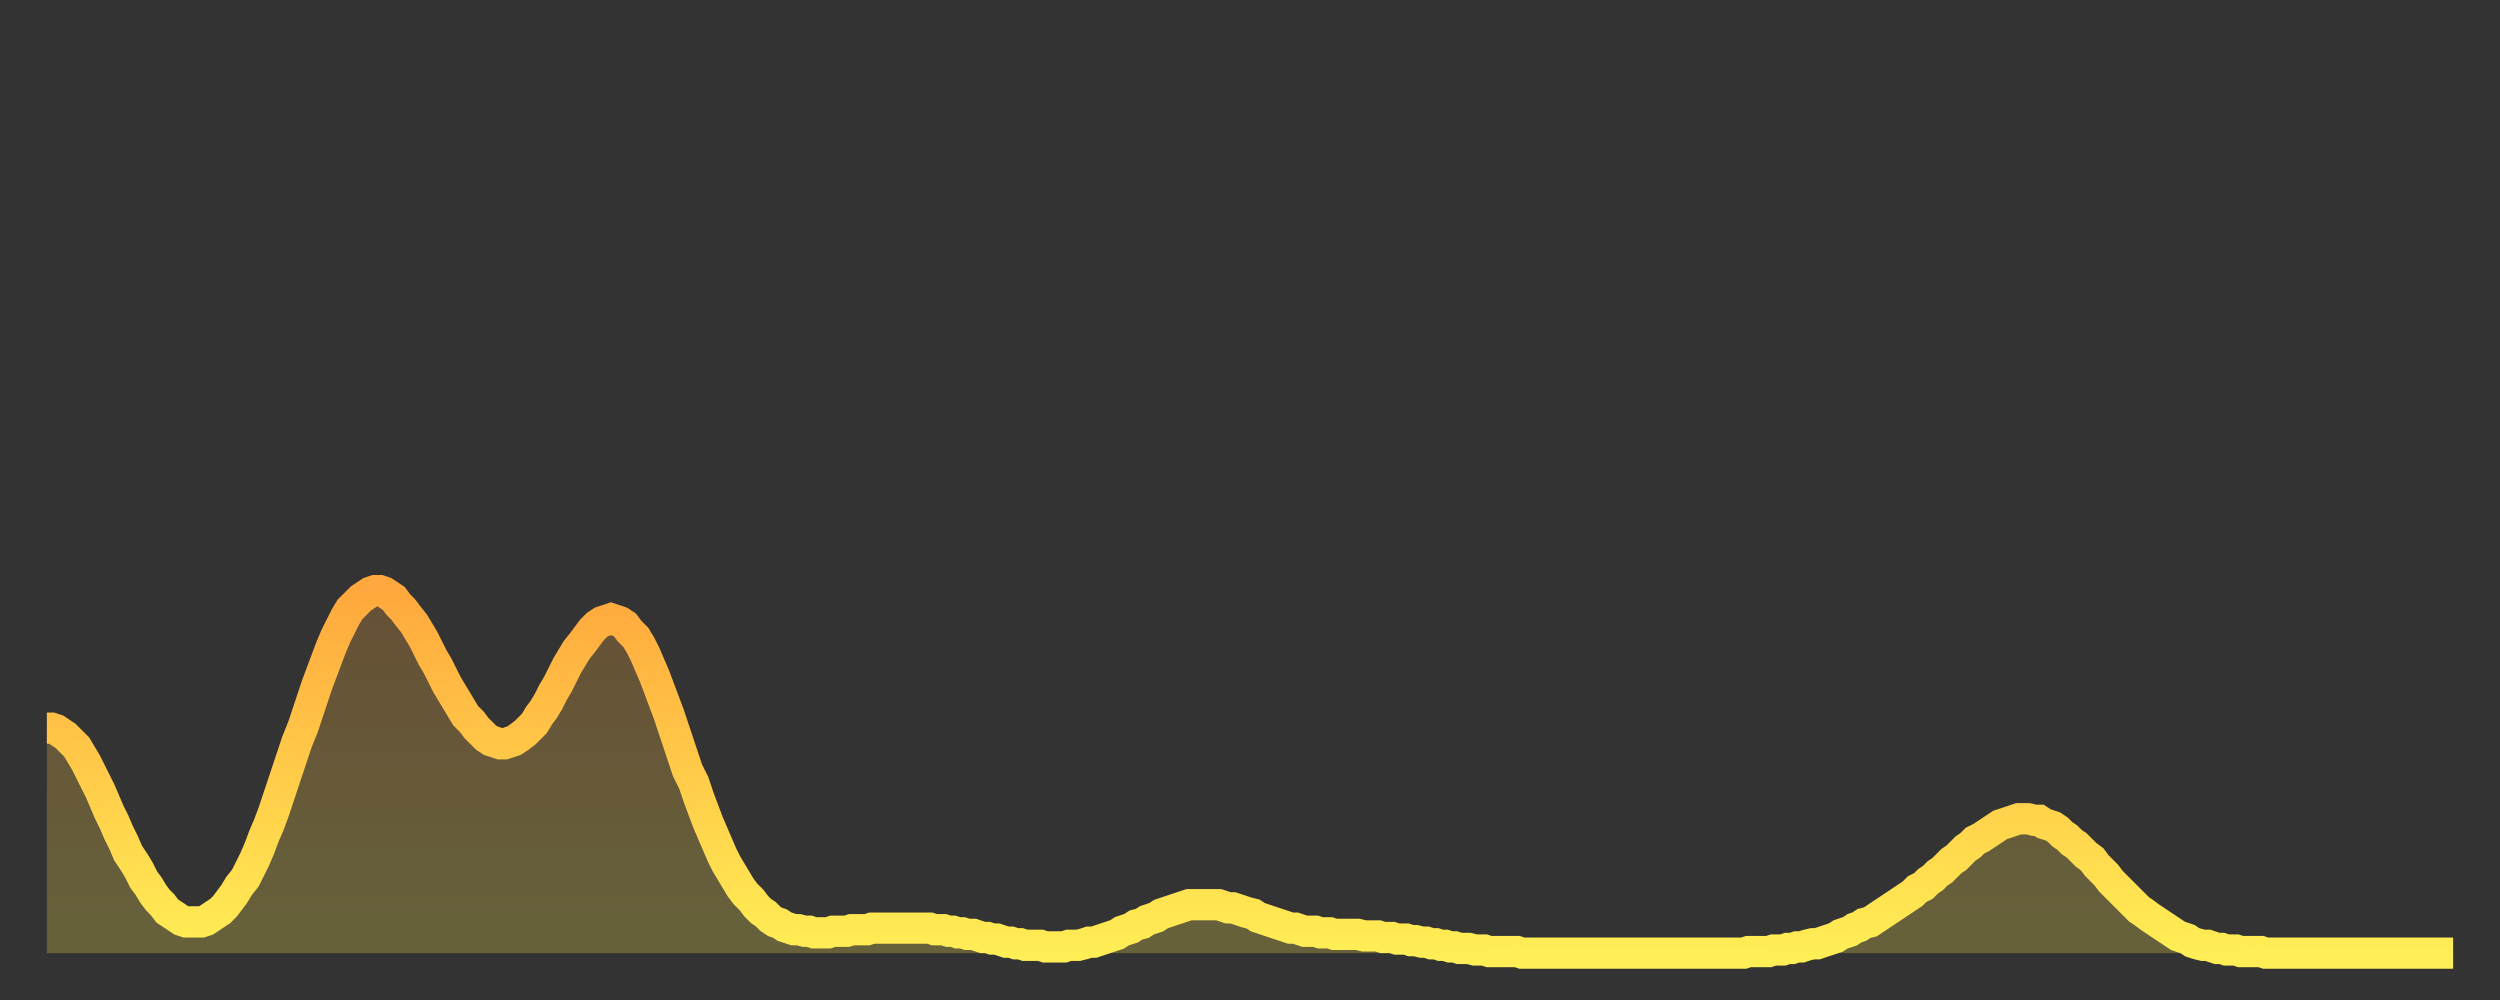 <?xml version="1.0" encoding="utf-8" ?>
<svg baseProfile="full" height="64" version="1.1" width="160" xmlns="http://www.w3.org/2000/svg" xmlns:ev="http://www.w3.org/2001/xml-events" xmlns:xlink="http://www.w3.org/1999/xlink"><rect width="100%" height="100%" fill="#333333" stroke="none"/><defs><linearGradient id="id2514" x1="0" x2="0" y1="0" y2="1"><stop offset="0%" stop-color="#ffa83d" /><stop offset="50%" stop-color="#ffcb49" /><stop offset="100%" stop-color="#ffee55" /></linearGradient></defs><g transform="translate(3,3)"><g><path d="M 0.0 43.6 L 0.3 43.6 0.6 43.7 0.9 43.9 1.2 44.1 1.5 44.4 1.9 44.8 2.2 45.3 2.5 45.8 2.8 46.4 3.1 47.0 3.4 47.6 3.7 48.3 4.0 49.0 4.3 49.6 4.6 50.3 4.9 50.9 5.2 51.6 5.6 52.2 5.9 52.7 6.2 53.3 6.5 53.7 6.8 54.2 7.1 54.6 7.4 54.9 7.7 55.3 8.0 55.5 8.3 55.7 8.6 55.9 8.9 56.0 9.3 56.0 9.6 56.0 9.9 56.0 10.2 55.9 10.5 55.7 10.8 55.5 11.1 55.3 11.4 55.0 11.7 54.6 12.0 54.2 12.3 53.7 12.7 53.2 13.0 52.6 13.3 52.0 13.6 51.3 13.9 50.5 14.2 49.8 14.5 49.0 14.8 48.1 15.1 47.2 15.4 46.3 15.7 45.4 16.0 44.5 16.4 43.5 16.7 42.6 17.0 41.7 17.3 40.8 17.6 40.0 17.9 39.2 18.2 38.4 18.5 37.7 18.8 37.1 19.1 36.5 19.4 36.0 19.8 35.6 20.1 35.3 20.4 35.1 20.7 34.9 21.0 34.8 21.3 34.8 21.6 34.9 21.9 35.1 22.2 35.3 22.5 35.7 22.8 36.0 23.1 36.4 23.5 36.9 23.8 37.4 24.1 37.9 24.4 38.5 24.7 39.1 25.0 39.6 25.3 40.2 25.6 40.8 25.9 41.3 26.2 41.8 26.5 42.3 26.8 42.8 27.2 43.2 27.5 43.6 27.8 43.9 28.1 44.2 28.4 44.4 28.7 44.5 29.0 44.6 29.3 44.6 29.6 44.5 29.9 44.4 30.2 44.2 30.6 43.9 30.9 43.6 31.2 43.3 31.5 42.8 31.8 42.4 32.1 41.9 32.4 41.3 32.7 40.8 33.0 40.2 33.3 39.6 33.6 39.1 33.9 38.6 34.3 38.1 34.6 37.7 34.9 37.3 35.2 37.0 35.5 36.8 35.8 36.7 36.1 36.6 36.4 36.7 36.7 36.8 37.0 37.0 37.3 37.4 37.7 37.8 38.0 38.3 38.3 38.9 38.6 39.6 38.9 40.3 39.2 41.1 39.5 41.9 39.8 42.7 40.1 43.6 40.4 44.5 40.7 45.4 41.0 46.3 41.4 47.1 41.7 48.0 42.0 48.8 42.3 49.6 42.6 50.3 42.9 51.0 43.2 51.7 43.5 52.3 43.8 52.8 44.1 53.3 44.4 53.8 44.7 54.2 45.1 54.6 45.4 55.0 45.7 55.3 46.0 55.5 46.3 55.8 46.6 56.0 46.9 56.1 47.2 56.3 47.5 56.4 47.8 56.5 48.1 56.5 48.5 56.6 48.8 56.6 49.1 56.7 49.4 56.7 49.7 56.7 50.0 56.7 50.3 56.6 50.6 56.6 50.9 56.6 51.2 56.6 51.5 56.5 51.8 56.5 52.2 56.5 52.5 56.5 52.8 56.4 53.1 56.4 53.4 56.4 53.7 56.4 54.0 56.4 54.3 56.4 54.6 56.4 54.9 56.4 55.2 56.4 55.6 56.4 55.9 56.4 56.2 56.4 56.5 56.4 56.8 56.5 57.1 56.5 57.4 56.5 57.7 56.6 58.0 56.6 58.3 56.7 58.6 56.7 58.9 56.8 59.3 56.8 59.6 56.9 59.9 57.0 60.2 57.0 60.5 57.1 60.8 57.1 61.1 57.2 61.4 57.3 61.7 57.3 62.0 57.4 62.3 57.4 62.6 57.5 63.0 57.5 63.3 57.5 63.6 57.5 63.9 57.6 64.2 57.6 64.5 57.6 64.8 57.6 65.1 57.6 65.4 57.5 65.7 57.5 66.0 57.5 66.4 57.4 66.7 57.3 67.0 57.3 67.3 57.2 67.6 57.1 67.9 57.0 68.2 56.9 68.5 56.8 68.8 56.6 69.1 56.5 69.4 56.4 69.7 56.2 70.1 56.1 70.4 55.9 70.7 55.8 71.0 55.7 71.3 55.5 71.6 55.4 71.9 55.3 72.2 55.2 72.5 55.1 72.8 55.0 73.1 54.9 73.5 54.9 73.8 54.9 74.1 54.9 74.4 54.9 74.7 54.9 75.0 54.9 75.3 55.0 75.6 55.1 75.9 55.1 76.2 55.2 76.5 55.3 76.8 55.4 77.2 55.5 77.5 55.7 77.8 55.8 78.1 55.9 78.4 56.0 78.7 56.1 79.0 56.2 79.3 56.3 79.6 56.4 79.9 56.4 80.2 56.5 80.5 56.6 80.9 56.6 81.2 56.6 81.5 56.7 81.8 56.7 82.1 56.7 82.4 56.8 82.7 56.8 83.0 56.8 83.3 56.8 83.6 56.8 83.9 56.8 84.3 56.9 84.6 56.9 84.9 56.9 85.2 56.9 85.5 57.0 85.8 57.0 86.1 57.0 86.4 57.1 86.7 57.1 87.0 57.1 87.3 57.2 87.6 57.2 88.0 57.3 88.3 57.3 88.6 57.4 88.9 57.4 89.2 57.5 89.5 57.5 89.8 57.6 90.1 57.6 90.4 57.7 90.7 57.7 91.0 57.7 91.4 57.8 91.7 57.8 92.0 57.8 92.3 57.9 92.6 57.9 92.9 57.9 93.2 57.9 93.5 57.9 93.8 57.9 94.1 57.9 94.4 58.0 94.7 58.0 95.1 58.0 95.4 58.0 95.7 58.0 96.0 58.0 96.3 58.0 96.6 58.0 96.9 58.0 97.2 58.0 97.5 58.0 97.8 58.0 98.1 58.0 98.4 58.0 98.8 58.0 99.1 58.0 99.4 58.0 99.7 58.0 100.0 58.0 100.3 58.0 100.6 58.0 100.9 58.0 101.2 58.0 101.5 58.0 101.8 58.0 102.2 58.0 102.5 58.0 102.8 58.0 103.1 58.0 103.4 58.0 103.7 58.0 104.0 58.0 104.3 58.0 104.6 58.0 104.9 58.0 105.2 58.0 105.5 58.0 105.9 58.0 106.2 58.0 106.5 58.0 106.8 58.0 107.1 58.0 107.4 58.0 107.7 58.0 108.0 58.0 108.3 58.0 108.6 58.0 108.9 57.9 109.3 57.9 109.6 57.9 109.9 57.9 110.2 57.9 110.5 57.8 110.8 57.8 111.1 57.8 111.4 57.7 111.7 57.7 112.0 57.6 112.3 57.6 112.6 57.5 113.0 57.4 113.3 57.4 113.6 57.3 113.9 57.2 114.2 57.1 114.5 57.0 114.8 56.8 115.1 56.7 115.4 56.6 115.7 56.4 116.0 56.3 116.3 56.1 116.7 56.0 117.0 55.8 117.3 55.6 117.6 55.4 117.9 55.2 118.2 55.0 118.5 54.8 118.8 54.6 119.1 54.4 119.4 54.2 119.7 53.9 120.1 53.7 120.4 53.4 120.7 53.2 121.0 52.9 121.3 52.7 121.6 52.4 121.9 52.1 122.2 51.9 122.5 51.6 122.8 51.3 123.1 51.1 123.4 50.8 123.8 50.6 124.1 50.4 124.4 50.2 124.7 50.0 125.0 49.8 125.3 49.7 125.6 49.6 125.9 49.5 126.2 49.4 126.5 49.4 126.8 49.4 127.2 49.5 127.5 49.5 127.8 49.7 128.1 49.8 128.4 49.9 128.7 50.1 129.0 50.4 129.3 50.6 129.6 50.9 129.9 51.1 130.2 51.4 130.5 51.7 130.9 52.0 131.2 52.4 131.5 52.7 131.8 53.0 132.1 53.4 132.4 53.7 132.7 54.0 133.0 54.3 133.3 54.6 133.6 54.9 133.9 55.2 134.2 55.4 134.6 55.7 134.9 55.9 135.2 56.1 135.5 56.3 135.8 56.5 136.1 56.7 136.4 56.9 136.7 57.0 137.0 57.1 137.3 57.3 137.6 57.4 138.0 57.5 138.3 57.5 138.6 57.6 138.9 57.7 139.2 57.7 139.5 57.8 139.8 57.8 140.1 57.8 140.4 57.9 140.7 57.9 141.0 57.9 141.3 57.9 141.7 57.9 142.0 58.0 142.3 58.0 142.6 58.0 142.9 58.0 143.2 58.0 143.5 58.0 143.8 58.0 144.1 58.0 144.4 58.0 144.7 58.0 145.1 58.0 145.4 58.0 145.7 58.0 146.0 58.0 146.3 58.0 146.6 58.0 146.9 58.0 147.2 58.0 147.5 58.0 147.8 58.0 148.1 58.0 148.4 58.0 148.8 58.0 149.1 58.0 149.4 58.0 149.7 58.0 150.0 58.0 150.3 58.0 150.6 58.0 150.9 58.0 151.2 58.0 151.5 58.0 151.8 58.0 152.1 58.0 152.5 58.0 152.8 58.0 153.1 58.0 153.4 58.0 153.7 58.0 154.0 58.0" fill="none" id="graph-curve" opacity="1" stroke="url(#id2514)" stroke-width="2" /><path d="M 0 58 L 0.0 43.6 0.3 43.6 0.6 43.7 0.9 43.9 1.2 44.1 1.5 44.4 1.9 44.8 2.2 45.3 2.5 45.8 2.8 46.4 3.1 47.0 3.4 47.6 3.7 48.3 4.0 49.0 4.3 49.6 4.6 50.3 4.9 50.9 5.2 51.6 5.6 52.2 5.9 52.7 6.2 53.3 6.5 53.7 6.8 54.2 7.1 54.6 7.4 54.9 7.7 55.3 8.0 55.5 8.3 55.7 8.6 55.9 8.9 56.0 9.3 56.0 9.6 56.0 9.9 56.0 10.2 55.9 10.5 55.7 10.8 55.5 11.1 55.3 11.4 55.0 11.7 54.6 12.0 54.2 12.3 53.7 12.7 53.2 13.0 52.6 13.3 52.0 13.6 51.3 13.9 50.5 14.2 49.8 14.5 49.0 14.8 48.1 15.1 47.2 15.4 46.3 15.7 45.4 16.0 44.5 16.4 43.5 16.7 42.6 17.0 41.7 17.3 40.8 17.6 40.0 17.9 39.2 18.2 38.4 18.5 37.7 18.8 37.1 19.1 36.5 19.4 36.0 19.8 35.6 20.1 35.3 20.4 35.1 20.7 34.9 21.0 34.8 21.3 34.8 21.6 34.9 21.9 35.1 22.2 35.3 22.5 35.7 22.8 36.0 23.1 36.4 23.5 36.9 23.8 37.4 24.1 37.9 24.4 38.5 24.7 39.1 25.0 39.6 25.3 40.2 25.6 40.8 25.9 41.3 26.2 41.8 26.5 42.3 26.8 42.8 27.2 43.2 27.5 43.6 27.8 43.9 28.1 44.2 28.4 44.4 28.7 44.5 29.0 44.6 29.3 44.6 29.6 44.5 29.9 44.4 30.2 44.2 30.6 43.9 30.9 43.6 31.2 43.3 31.5 42.8 31.8 42.4 32.1 41.9 32.4 41.3 32.7 40.8 33.0 40.2 33.3 39.6 33.6 39.1 33.9 38.6 34.3 38.1 34.6 37.7 34.9 37.3 35.2 37.0 35.5 36.8 35.8 36.7 36.1 36.6 36.4 36.7 36.7 36.8 37.0 37.0 37.3 37.4 37.7 37.8 38.0 38.3 38.3 38.9 38.6 39.6 38.9 40.3 39.2 41.1 39.5 41.9 39.8 42.7 40.1 43.6 40.4 44.5 40.7 45.4 41.0 46.3 41.4 47.1 41.7 48.0 42.0 48.8 42.3 49.6 42.6 50.3 42.9 51.0 43.2 51.7 43.5 52.3 43.8 52.8 44.1 53.3 44.4 53.8 44.7 54.2 45.1 54.6 45.4 55.0 45.7 55.3 46.0 55.5 46.3 55.8 46.6 56.0 46.9 56.1 47.2 56.3 47.5 56.4 47.8 56.5 48.1 56.5 48.5 56.6 48.8 56.6 49.1 56.7 49.4 56.7 49.7 56.7 50.0 56.7 50.3 56.6 50.6 56.6 50.9 56.6 51.2 56.6 51.5 56.5 51.8 56.5 52.2 56.5 52.5 56.5 52.8 56.4 53.1 56.4 53.4 56.4 53.7 56.4 54.0 56.4 54.3 56.4 54.6 56.4 54.9 56.4 55.2 56.4 55.6 56.4 55.9 56.4 56.2 56.4 56.5 56.4 56.8 56.5 57.1 56.5 57.4 56.5 57.7 56.6 58.0 56.6 58.3 56.7 58.6 56.7 58.9 56.8 59.3 56.8 59.6 56.9 59.9 57.0 60.2 57.0 60.5 57.1 60.8 57.1 61.1 57.2 61.4 57.3 61.7 57.3 62.0 57.4 62.3 57.4 62.6 57.5 63.0 57.5 63.3 57.5 63.6 57.5 63.9 57.6 64.2 57.6 64.5 57.6 64.8 57.6 65.1 57.6 65.4 57.5 65.7 57.5 66.0 57.5 66.4 57.4 66.7 57.3 67.0 57.3 67.3 57.2 67.6 57.1 67.9 57.0 68.2 56.9 68.5 56.8 68.8 56.6 69.1 56.5 69.4 56.4 69.7 56.2 70.1 56.1 70.4 55.9 70.7 55.8 71.0 55.7 71.3 55.5 71.6 55.4 71.9 55.3 72.2 55.2 72.5 55.1 72.8 55.0 73.1 54.9 73.5 54.9 73.8 54.9 74.1 54.9 74.4 54.9 74.7 54.9 75.0 54.9 75.3 55.0 75.6 55.1 75.9 55.1 76.2 55.2 76.5 55.3 76.8 55.4 77.2 55.5 77.5 55.7 77.8 55.8 78.1 55.9 78.4 56.0 78.7 56.1 79.0 56.2 79.3 56.3 79.6 56.4 79.9 56.4 80.2 56.5 80.5 56.6 80.9 56.6 81.2 56.6 81.5 56.7 81.8 56.7 82.1 56.7 82.4 56.8 82.7 56.8 83.0 56.8 83.3 56.8 83.6 56.8 83.9 56.8 84.3 56.9 84.6 56.9 84.9 56.9 85.2 56.9 85.5 57.0 85.8 57.0 86.1 57.0 86.4 57.1 86.7 57.1 87.0 57.1 87.3 57.2 87.6 57.2 88.0 57.3 88.3 57.3 88.6 57.4 88.9 57.4 89.2 57.5 89.5 57.5 89.8 57.6 90.1 57.6 90.4 57.7 90.7 57.7 91.0 57.7 91.4 57.8 91.7 57.8 92.0 57.8 92.3 57.9 92.6 57.9 92.9 57.9 93.2 57.9 93.5 57.9 93.8 57.9 94.1 57.9 94.4 58.0 94.7 58.0 95.1 58.0 95.4 58.0 95.7 58.0 96.0 58.0 96.3 58.0 96.6 58.0 96.9 58.0 97.2 58.0 97.5 58.0 97.8 58.0 98.1 58.0 98.4 58.0 98.8 58.0 99.1 58.0 99.4 58.0 99.7 58.0 100.0 58.0 100.3 58.0 100.6 58.0 100.9 58.0 101.2 58.0 101.5 58.0 101.8 58.0 102.2 58.0 102.5 58.0 102.8 58.0 103.1 58.0 103.4 58.0 103.7 58.0 104.0 58.0 104.3 58.0 104.6 58.0 104.9 58.0 105.2 58.0 105.5 58.0 105.9 58.0 106.2 58.0 106.5 58.0 106.8 58.0 107.1 58.0 107.4 58.0 107.7 58.0 108.0 58.0 108.3 58.0 108.6 58.0 108.9 57.9 109.3 57.9 109.6 57.9 109.9 57.9 110.2 57.9 110.5 57.8 110.8 57.8 111.1 57.8 111.4 57.7 111.7 57.7 112.0 57.6 112.3 57.6 112.6 57.5 113.0 57.4 113.3 57.4 113.6 57.3 113.9 57.2 114.2 57.1 114.5 57.0 114.8 56.8 115.1 56.7 115.4 56.6 115.7 56.4 116.0 56.3 116.3 56.1 116.7 56.0 117.0 55.8 117.3 55.6 117.6 55.4 117.9 55.2 118.2 55.0 118.5 54.8 118.8 54.6 119.1 54.4 119.4 54.2 119.7 53.9 120.1 53.7 120.4 53.4 120.7 53.2 121.0 52.9 121.3 52.7 121.6 52.4 121.9 52.1 122.2 51.9 122.5 51.6 122.8 51.3 123.1 51.1 123.4 50.8 123.8 50.6 124.1 50.4 124.4 50.2 124.7 50.0 125.0 49.8 125.3 49.7 125.6 49.6 125.9 49.5 126.2 49.4 126.5 49.4 126.8 49.4 127.2 49.5 127.5 49.5 127.8 49.7 128.1 49.8 128.4 49.9 128.7 50.1 129.0 50.4 129.3 50.6 129.6 50.9 129.9 51.1 130.2 51.4 130.5 51.7 130.9 52.0 131.2 52.4 131.5 52.7 131.8 53.0 132.1 53.4 132.4 53.7 132.7 54.0 133.0 54.3 133.3 54.6 133.6 54.9 133.9 55.2 134.2 55.4 134.6 55.7 134.9 55.9 135.2 56.1 135.5 56.3 135.8 56.5 136.1 56.7 136.4 56.9 136.7 57.0 137.0 57.1 137.3 57.3 137.6 57.4 138.0 57.5 138.3 57.5 138.6 57.6 138.9 57.7 139.2 57.7 139.5 57.8 139.8 57.8 140.1 57.8 140.4 57.9 140.7 57.9 141.0 57.9 141.3 57.9 141.7 57.9 142.0 58.0 142.3 58.0 142.6 58.0 142.9 58.0 143.2 58.0 143.5 58.0 143.8 58.0 144.1 58.0 144.4 58.0 144.7 58.0 145.1 58.0 145.4 58.0 145.7 58.0 146.0 58.0 146.3 58.0 146.6 58.0 146.9 58.0 147.2 58.0 147.5 58.0 147.8 58.0 148.1 58.0 148.4 58.0 148.8 58.0 149.1 58.0 149.4 58.0 149.7 58.0 150.0 58.0 150.3 58.0 150.6 58.0 150.9 58.0 151.2 58.0 151.5 58.0 151.8 58.0 152.1 58.0 152.5 58.0 152.8 58.0 153.1 58.0 153.4 58.0 153.7 58.0 154.0 58.0 154 58" fill="url(#id2514)" fill-opacity=".25" id="graph-shadow" /></g></g></svg>